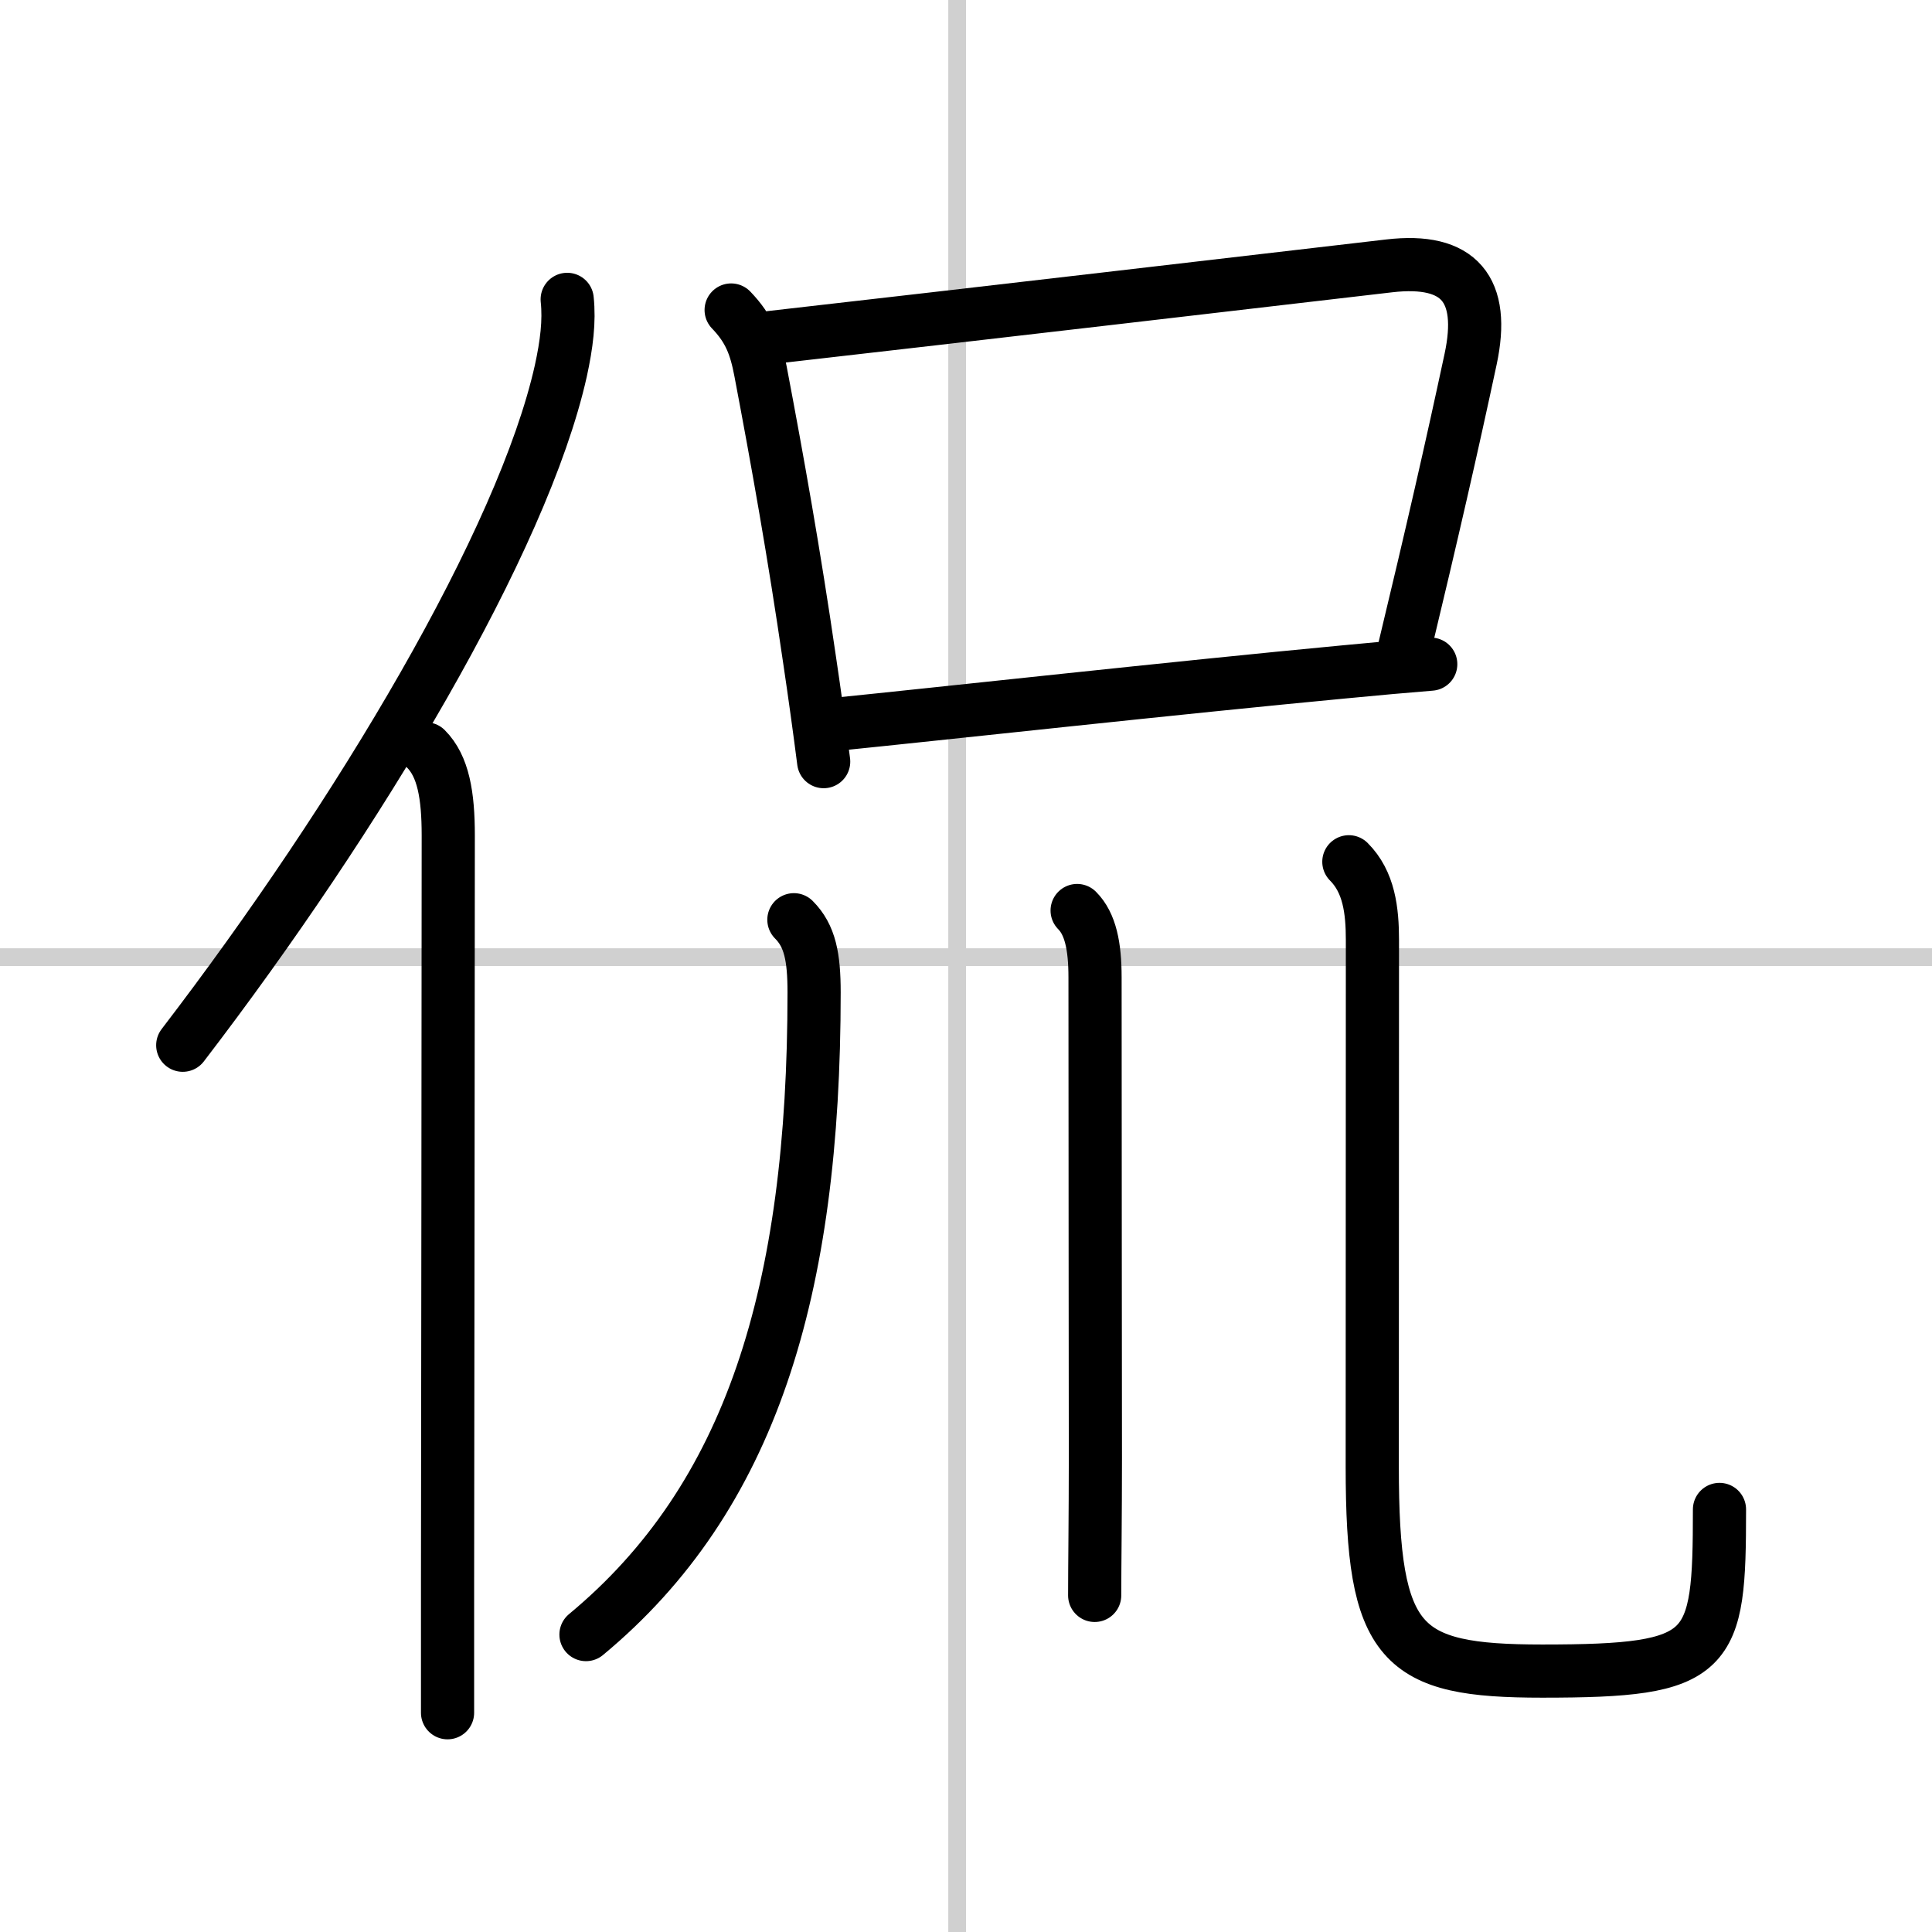 <svg width="400" height="400" viewBox="0 0 109 109" xmlns="http://www.w3.org/2000/svg"><rect x="0" y="0" width="109" height="109" fill="#808080" stroke="none"/><g fill="none" stroke="#000" stroke-linecap="round" stroke-linejoin="round" stroke-width="3"><rect width="100%" height="100%" fill="#fff" stroke="#fff"/><line x1="54" x2="54" y2="109" stroke="#d0d0d0" stroke-width="1"/><line x2="109" y1="54" y2="54" stroke="#d0d0d0" stroke-width="1"/><path d="M32,16.89c0.13,1.23-0.03,2.53-0.36,4.04C29.5,30.5,20.25,46,10.31,58.97"/><path d="m24.03 42.25c0.98 0.98 1.26 2.62 1.26 4.88 0 10.69-0.03 30.36-0.04 42.12v7.38"/><path d="m41.25 17.49c1.04 1.08 1.39 2.05 1.66 3.47 0.96 5.05 1.9 10.33 2.76 16.24 0.3 2.01 0.57 3.98 0.8 5.77"/><path d="m43.49 19.04c11.17-1.27 27.68-3.2 34.89-4.04 3.96-0.46 5.43 1.33 4.59 5.26-1.07 5-2.16 9.77-3.78 16.51"/><path d="m47.29 40.85c5.37-0.54 19.28-2.07 28.51-2.94 1.87-0.18 3.54-0.33 4.92-0.44"/><path d="m44.79 51.89c0.91 0.91 1.14 2.11 1.14 4.1 0 16.89-3.56 28.51-12.87 36.23"/><path d="m60.77 51.37c0.75 0.75 1.01 2.01 1.01 3.77 0 9.73 0.02 23.49 0.02 27.12 0 3.26-0.04 6.11-0.04 7.75"/><path d="m76.1 48.62c1.14 1.14 1.33 2.75 1.33 4.43 0 8.19-0.01 24.14-0.01 29.7 0 10.12 1.58 11.53 9.59 11.53 9.62 0 10-0.9 10-9.12"/></g></svg>

